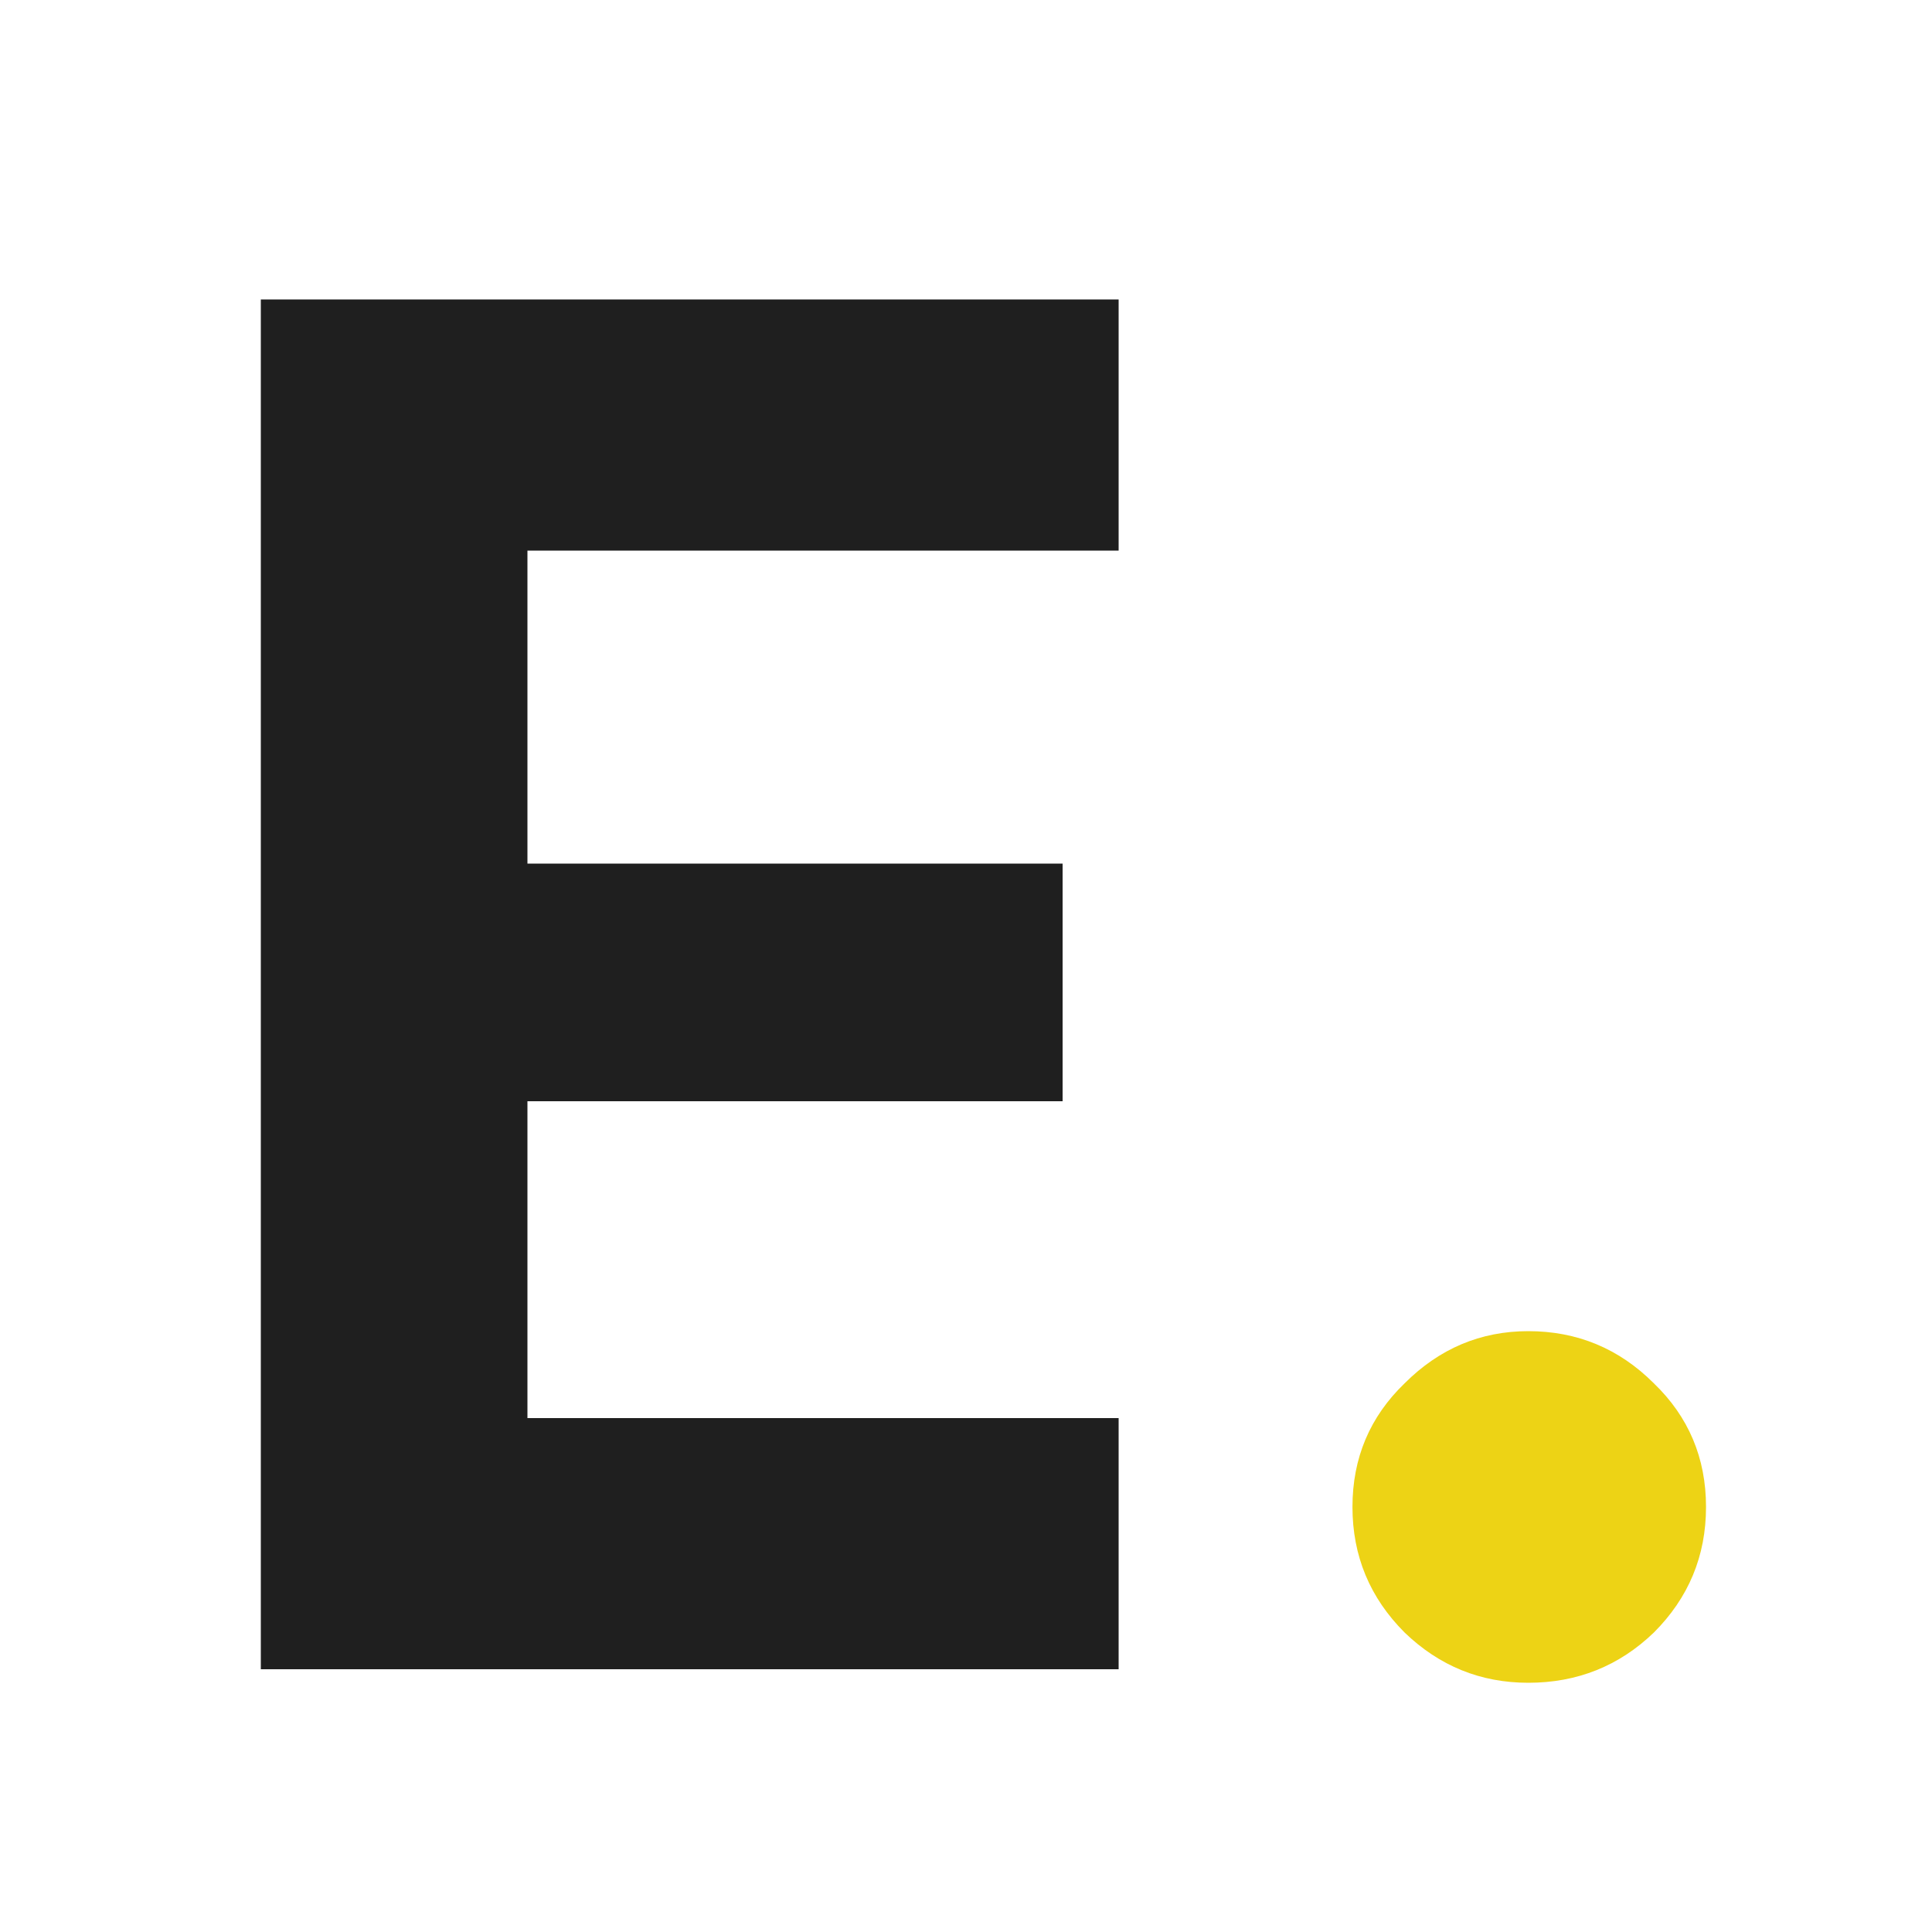 <svg width="500" height="500" viewBox="0 0 500 500" fill="none" xmlns="http://www.w3.org/2000/svg"><path d="M289.5 432H67.5V77.5h222v65h-153v81H275V285H136.5v82h153v65z" fill="#1f1f1f"/><path d="M363.516 422.5c-9-9-13.5-19.833-13.5-32.5s4.5-23.333 13.5-32c9-9 19.666-13.5 32-13.5 12.666.0 23.5 4.5 32.5 13.5 9 8.667 13.5 19.333 13.5 32s-4.5 23.5-13.5 32.5c-9 8.667-19.834 13-32.5 13-12.334.0-23-4.333-32-13z" fill="#edd315"/></svg>